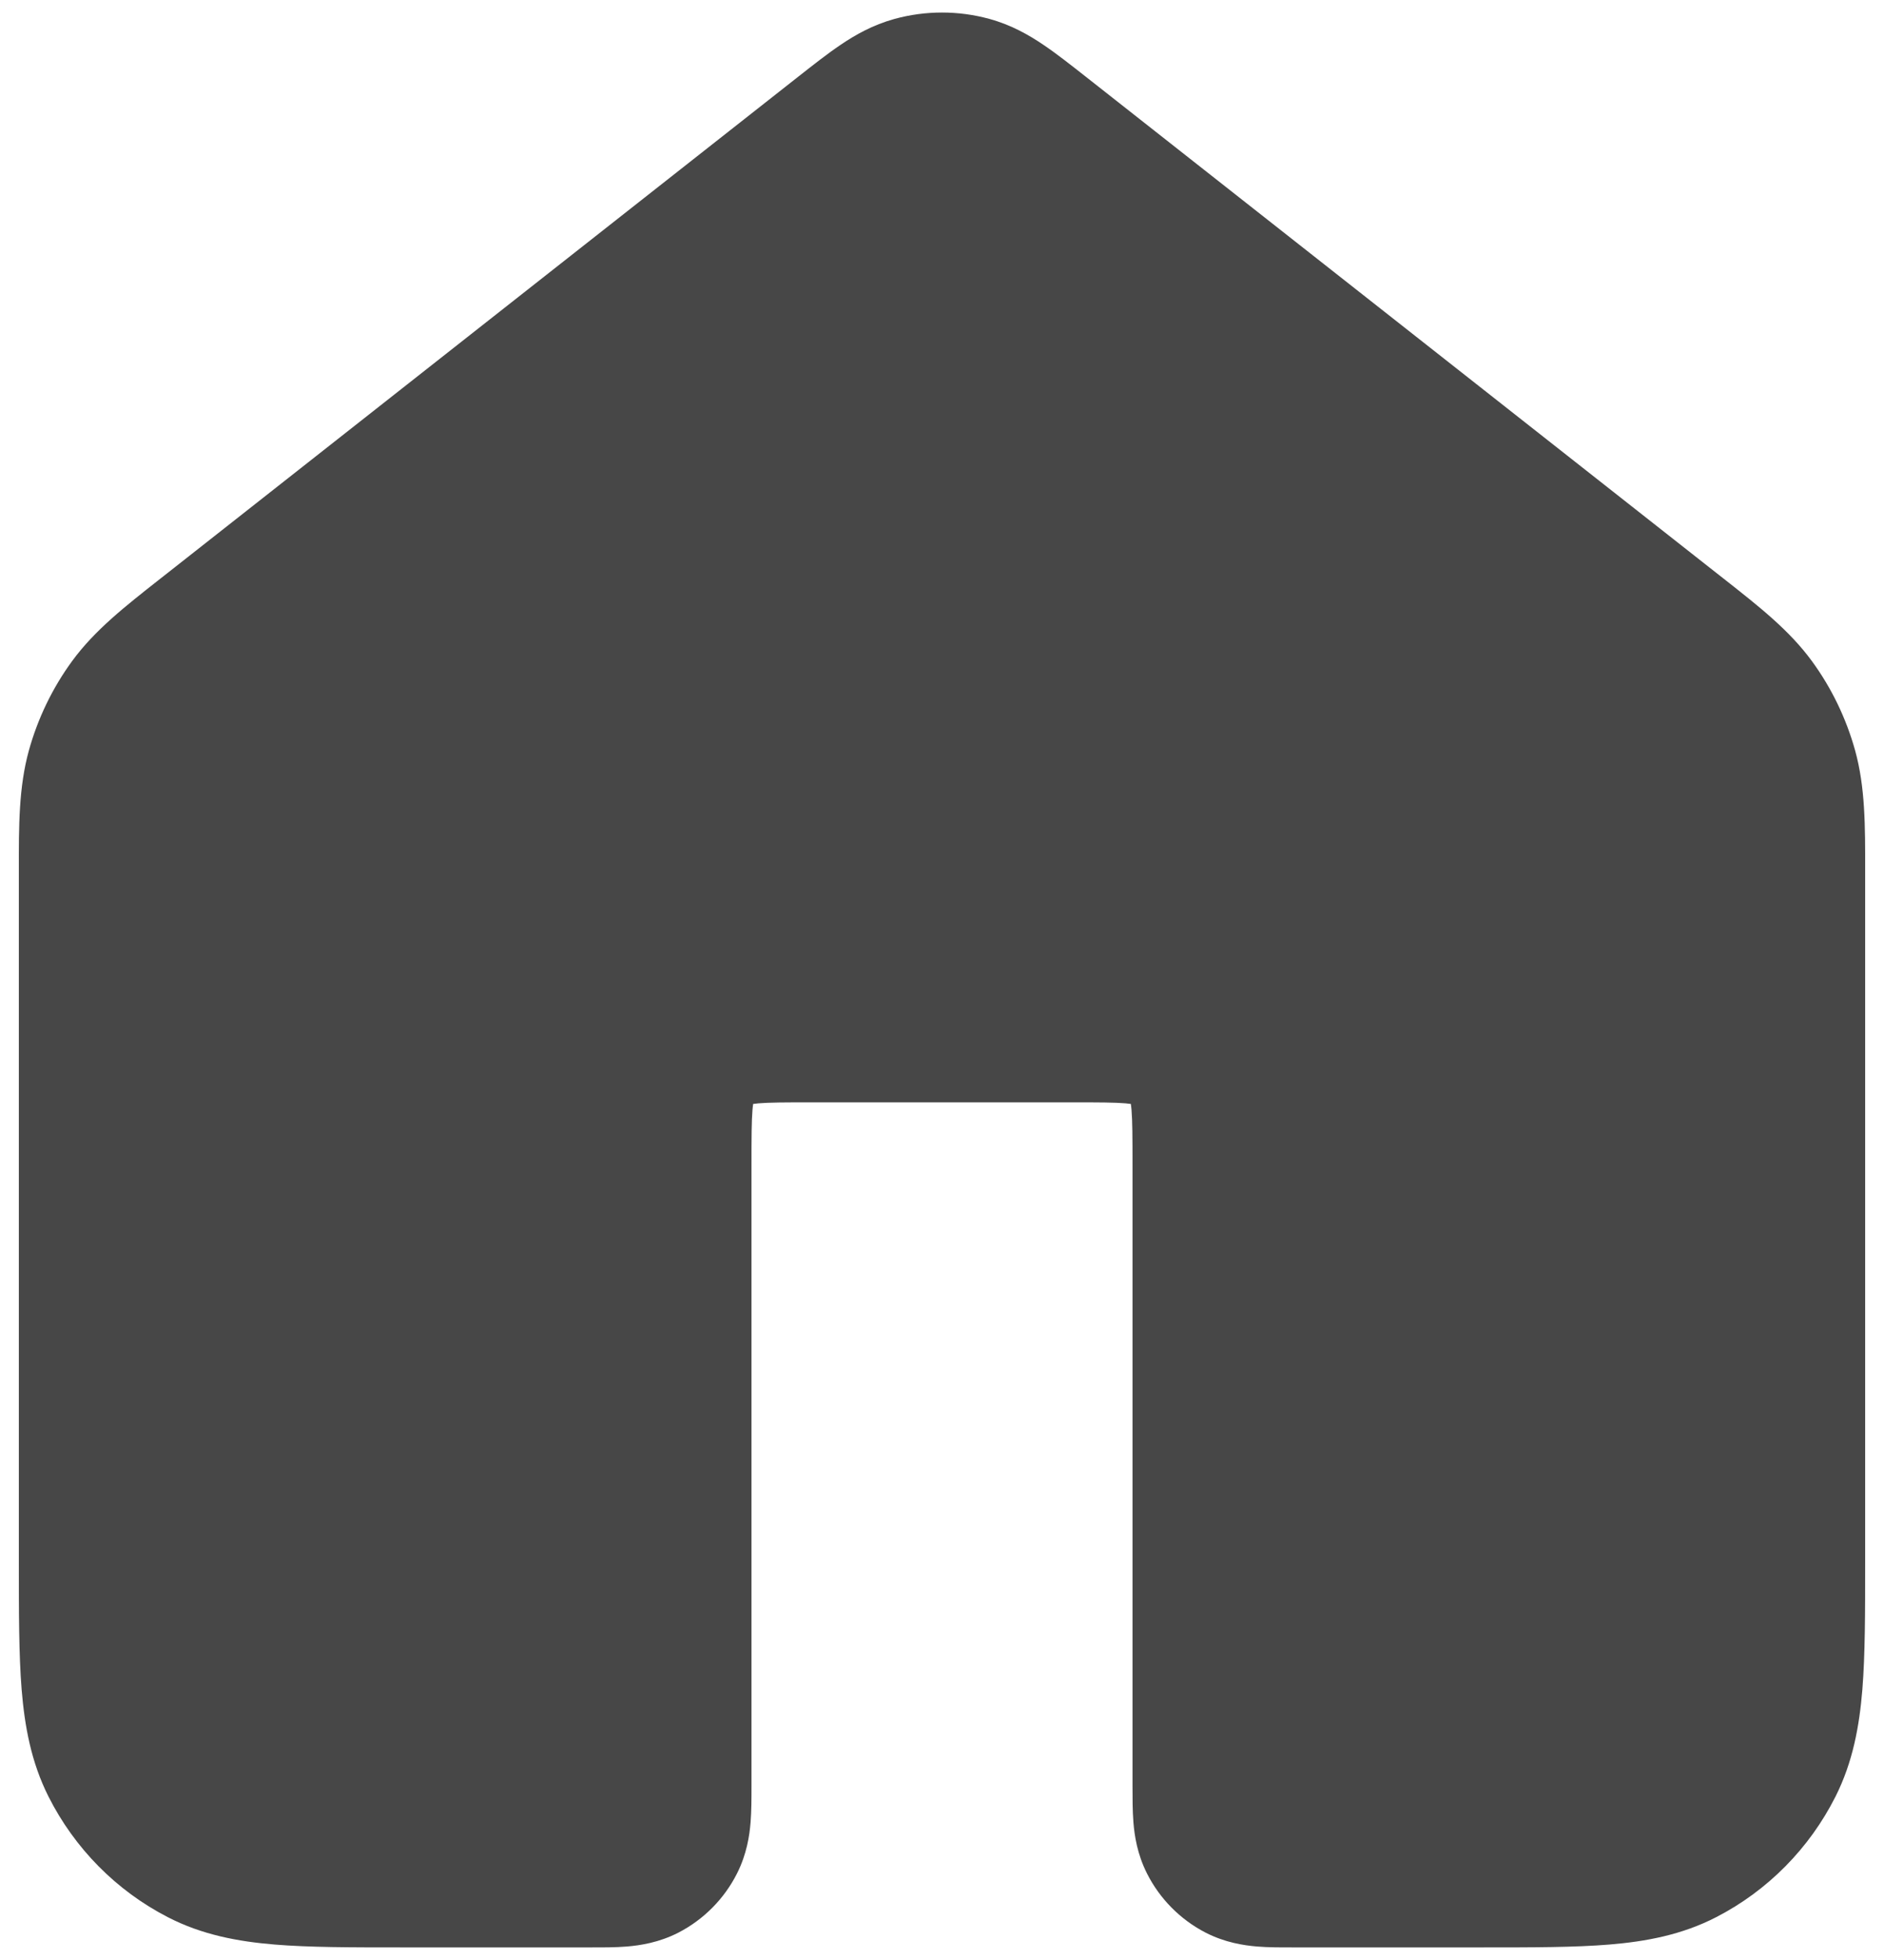 <svg width="25" height="26" viewBox="0 0 25 26" fill="none" xmlns="http://www.w3.org/2000/svg">
<path d="M11.87 0.251C12.283 0.138 12.717 0.138 13.13 0.251C13.42 0.331 13.653 0.464 13.846 0.595C14.02 0.712 14.211 0.863 14.406 1.016L22.783 7.606L22.876 7.679C23.343 8.046 23.744 8.361 24.042 8.768C24.304 9.126 24.498 9.528 24.617 9.956C24.751 10.442 24.751 10.952 24.75 11.551L24.75 11.669V20.726C24.75 21.385 24.75 21.948 24.713 22.411C24.673 22.898 24.587 23.374 24.357 23.831C24.011 24.518 23.457 25.08 22.773 25.432C22.317 25.667 21.84 25.755 21.356 25.795C20.897 25.833 20.339 25.833 19.688 25.833H17.18L17.152 25.833H17.152C17.004 25.833 16.831 25.834 16.679 25.821C16.503 25.806 16.255 25.769 15.996 25.636C15.66 25.462 15.389 25.187 15.22 24.852C15.09 24.594 15.054 24.348 15.04 24.173C15.028 24.021 15.028 23.848 15.028 23.698V23.698L15.028 15.45C15.028 15.082 15.027 14.875 15.015 14.725C15.012 14.687 15.008 14.661 15.006 14.644C14.99 14.642 14.968 14.639 14.937 14.636C14.791 14.624 14.588 14.623 14.224 14.623H10.776C10.412 14.623 10.209 14.624 10.063 14.636C10.032 14.639 10.01 14.642 9.994 14.644C9.992 14.661 9.988 14.687 9.985 14.725C9.973 14.875 9.972 15.082 9.972 15.45L9.972 23.698V23.698C9.972 23.848 9.972 24.021 9.96 24.173C9.946 24.348 9.91 24.594 9.78 24.852C9.611 25.187 9.34 25.462 9.004 25.636C8.745 25.769 8.497 25.806 8.321 25.821C8.169 25.834 7.996 25.833 7.848 25.833H7.848L7.82 25.833H5.312C4.661 25.833 4.103 25.833 3.644 25.795C3.16 25.755 2.683 25.667 2.227 25.432C1.543 25.08 0.989 24.518 0.643 23.831C0.413 23.374 0.327 22.898 0.287 22.411C0.25 21.948 0.25 21.385 0.25 20.726L0.25 11.669L0.25 11.551C0.249 10.952 0.249 10.442 0.383 9.956C0.502 9.528 0.696 9.126 0.958 8.768C1.256 8.361 1.657 8.046 2.124 7.679L2.217 7.606L10.594 1.016C10.789 0.863 10.98 0.712 11.154 0.595C11.347 0.464 11.58 0.331 11.87 0.251Z" fill="#474747"/>
</svg>
